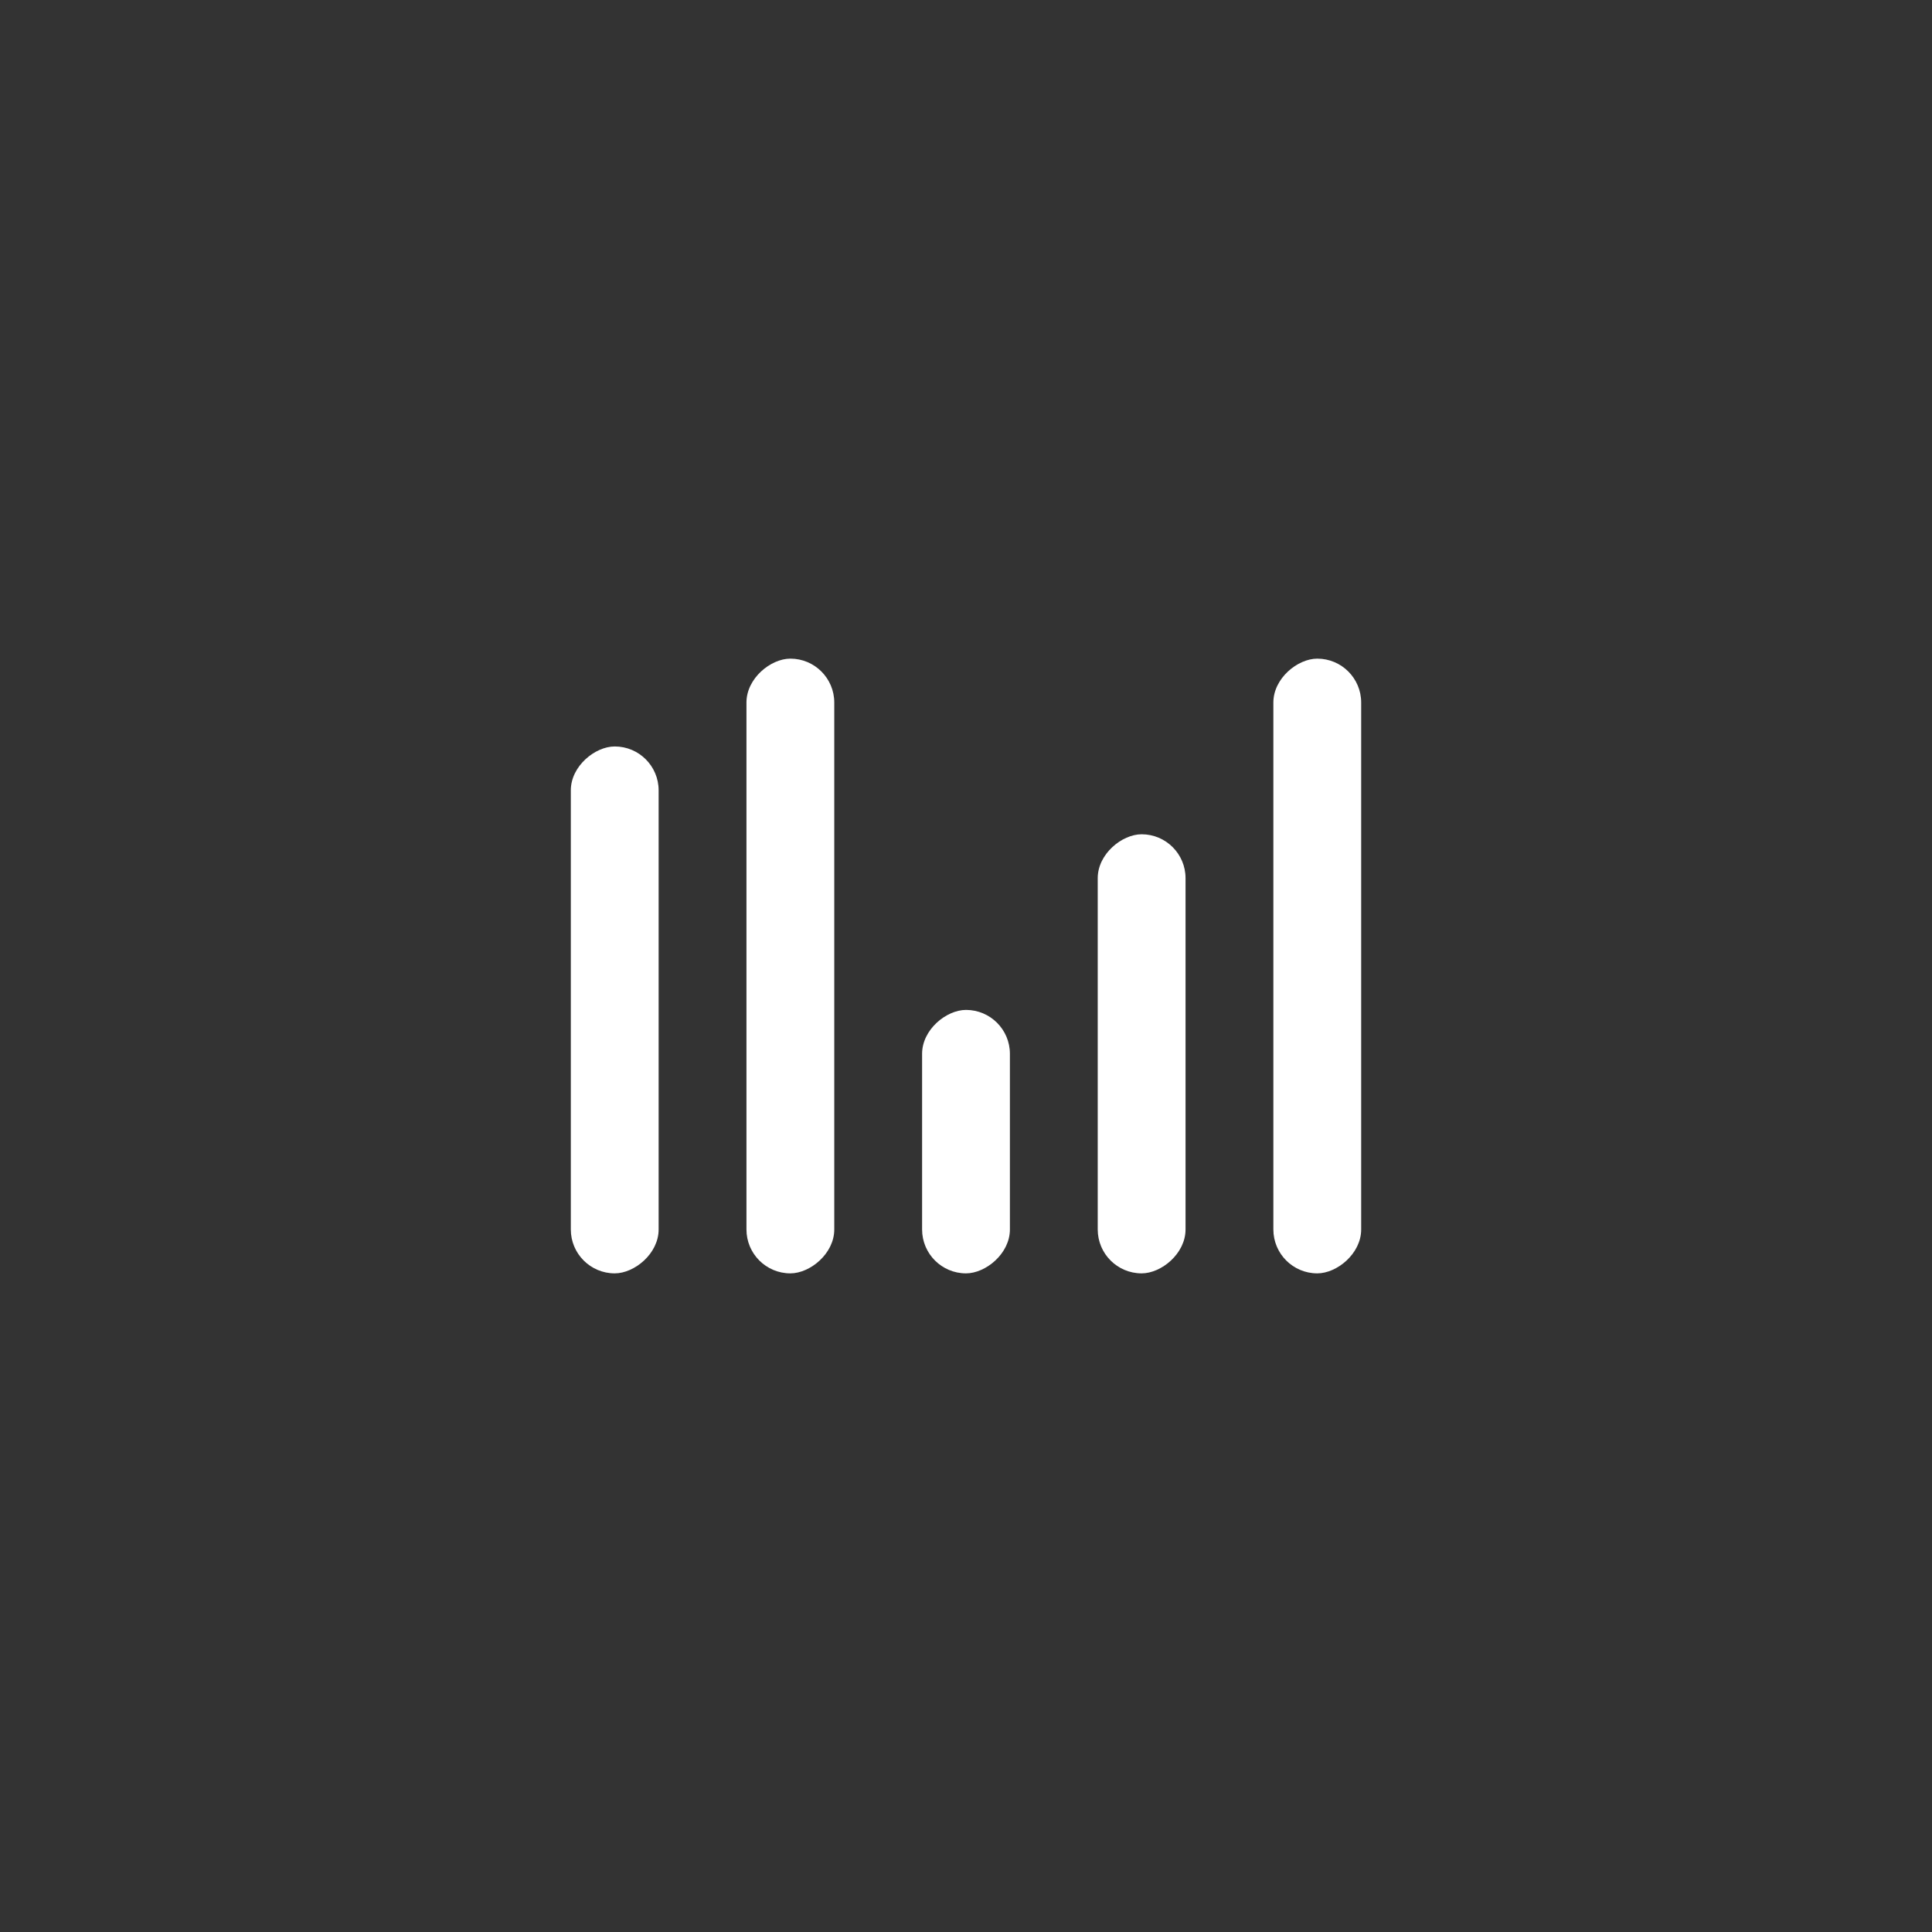<?xml version="1.0" encoding="UTF-8"?> <svg xmlns="http://www.w3.org/2000/svg" id="icon_performance_dashboard" width="44" height="44" viewBox="0 0 44 44"><rect x="0" y="0" width="44" height="44" fill="#333333" stroke="none"/><g id="Group_64197" data-name="Group 64197" transform="translate(23694 24282)"><rect id="Rectangle_18083" data-name="Rectangle 18083" width="12" height="2" rx="1" transform="translate(-23681 -24253) rotate(-90)" fill="#fff"></rect><rect id="Rectangle_18085" data-name="Rectangle 18085" width="14" height="2" rx="1" transform="translate(-23677 -24253) rotate(-90)" fill="#fff"></rect><rect id="Rectangle_18086" data-name="Rectangle 18086" width="6" height="2" rx="1" transform="translate(-23673 -24253) rotate(-90)" fill="#fff"></rect><rect id="Rectangle_18087" data-name="Rectangle 18087" width="10" height="2" rx="1" transform="translate(-23669 -24253) rotate(-90)" fill="#fff"></rect><rect id="Rectangle_18088" data-name="Rectangle 18088" width="14" height="2" rx="1" transform="translate(-23665 -24253) rotate(-90)" fill="#fff"></rect></g><g id="_44x44px" data-name="44x44px"><g id="_44x44px-2" data-name="44x44px" fill="#fff" opacity="0"><path d="M 43 43 L 1 43 L 1 1 L 43 1 L 43 43 Z" stroke="none"></path><path d="M 2 2 L 2 42 L 42 42 L 42 2 L 2 2 M 0 0 L 44 0 L 44 44 L 0 44 L 0 0 Z" stroke="none" fill="#fff"></path></g></g></svg> 